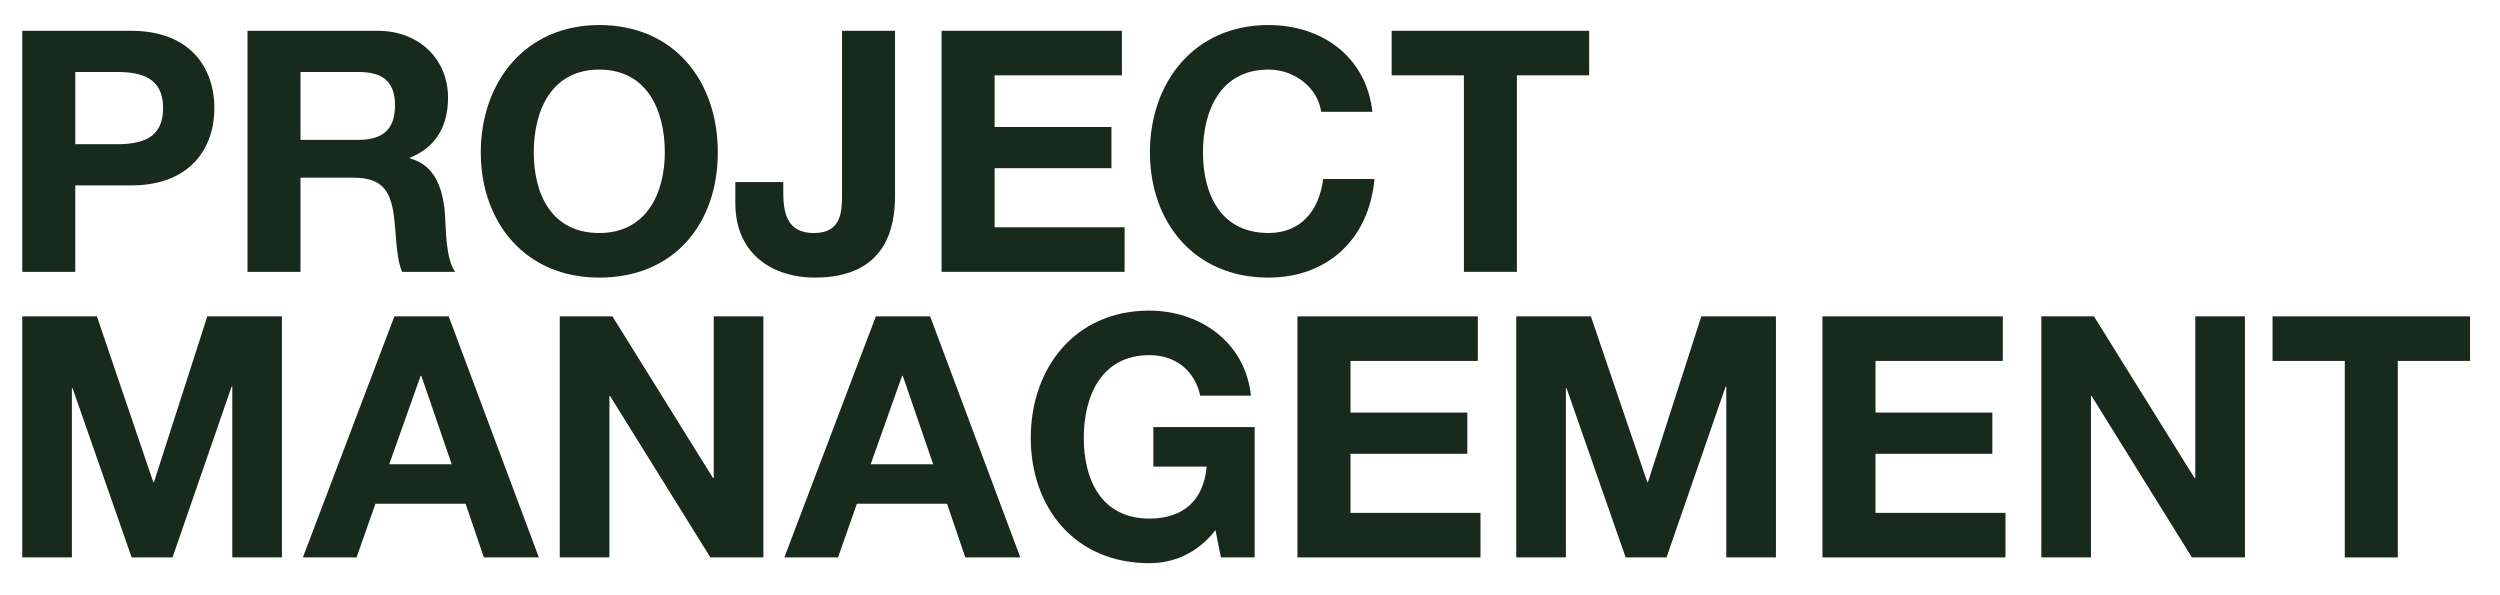 <?xml version="1.0" encoding="UTF-8"?>
<svg id="Layer_1" xmlns="http://www.w3.org/2000/svg" version="1.1" viewBox="0 0 595.28 141.78">
  <!-- Generator: Adobe Illustrator 29.7.1, SVG Export Plug-In . SVG Version: 2.1.1 Build 8)  -->
  <defs>
    <style>
      .st0 {
        fill: #182a1b;
      }
    </style>
  </defs>
  <path class="st0" d="M5.3,7.33h25.89c14.31,0,19.86,9.08,19.86,18.41s-5.55,18.41-19.86,18.41h-13.27v20.58H5.3V7.33ZM17.93,34.34h9.81c5.87,0,11.1-1.29,11.1-8.6s-5.23-8.6-11.1-8.6h-9.81v17.21Z"/>
  <path class="st0" d="M58.93,7.33h30.95c10.29,0,16.8,7.16,16.8,15.84,0,6.75-2.73,11.82-9.08,14.39v.16c6.19,1.61,7.96,7.64,8.36,13.43.24,3.62.16,10.37,2.41,13.59h-12.62c-1.53-3.62-1.37-9.17-2.01-13.75-.88-6.03-3.22-8.68-9.57-8.68h-12.62v22.43h-12.62V7.33ZM71.55,33.3h13.83c5.63,0,8.68-2.41,8.68-8.2s-3.06-7.96-8.68-7.96h-13.83v16.16Z"/>
  <path class="st0" d="M142.7,5.96c17.77,0,28.22,13.27,28.22,30.31s-10.45,29.83-28.22,29.83-28.22-13.27-28.22-29.83,10.45-30.31,28.22-30.31ZM142.7,55.48c11.34,0,15.6-9.65,15.6-19.21,0-10.05-4.26-19.7-15.6-19.7s-15.6,9.65-15.6,19.7,4.26,19.21,15.6,19.21Z"/>
  <path class="st0" d="M213.12,46.64c0,7.4-2.01,19.46-19.14,19.46-9.57,0-18.89-5.23-18.89-17.77v-4.98h11.42v2.57c0,5.55,1.37,9.57,7.32,9.57,6.67,0,6.67-5.39,6.67-9.41V7.33h12.62v39.31Z"/>
  <path class="st0" d="M224.21,7.33h42.93v10.61h-30.31v12.3h27.82v9.81h-27.82v14.07h30.95v10.61h-43.58V7.33Z"/>
  <path class="st0" d="M314.58,26.62c-.8-5.71-6.27-10.05-12.54-10.05-11.34,0-15.6,9.65-15.6,19.7s4.26,19.21,15.6,19.21c7.72,0,12.06-5.31,13.02-12.86h12.22c-1.29,14.31-11.17,23.48-25.25,23.48-17.77,0-28.22-13.27-28.22-29.83s10.45-30.31,28.22-30.31c12.62,0,23.24,7.4,24.76,20.66h-12.22Z"/>
  <path class="st0" d="M348.58,17.94h-17.21V7.33h47.03v10.61h-17.21v46.79h-12.62V17.94Z"/>
  <path class="st0" d="M5.3,75.33h17.77l13.43,39.48h.16l12.7-39.48h17.77v57.4h-11.82v-40.68h-.16l-14.07,40.68h-9.73l-14.07-40.28h-.16v40.28H5.3v-57.4Z"/>
  <path class="st0" d="M93.9,75.33h12.94l21.47,57.4h-13.1l-4.34-12.78h-21.47l-4.5,12.78h-12.78l21.79-57.4ZM92.69,110.54h14.87l-7.24-21.06h-.16l-7.48,21.06Z"/>
  <path class="st0" d="M133.29,75.33h12.54l23.96,38.51h.16v-38.51h11.82v57.4h-12.62l-23.88-38.43h-.16v38.43h-11.82v-57.4Z"/>
  <path class="st0" d="M208.54,75.33h12.94l21.47,57.4h-13.1l-4.34-12.78h-21.47l-4.5,12.78h-12.78l21.79-57.4ZM207.33,110.54h14.87l-7.24-21.06h-.16l-7.48,21.06Z"/>
  <path class="st0" d="M289.42,126.22c-4.42,5.71-10.21,7.88-15.76,7.88-17.77,0-28.22-13.27-28.22-29.83s10.45-30.31,28.22-30.31c11.74,0,22.83,7.24,24.2,20.26h-12.06c-1.45-6.35-6.19-9.65-12.14-9.65-11.34,0-15.6,9.65-15.6,19.7s4.26,19.21,15.6,19.21c8.2,0,12.94-4.42,13.67-12.38h-12.7v-9.41h24.12v31.03h-8.04l-1.29-6.51Z"/>
  <path class="st0" d="M308.95,75.33h42.93v10.61h-30.31v12.3h27.82v9.81h-27.82v14.07h30.95v10.61h-43.58v-57.4Z"/>
  <path class="st0" d="M361.04,75.33h17.77l13.43,39.48h.16l12.7-39.48h17.77v57.4h-11.82v-40.68h-.16l-14.07,40.68h-9.73l-14.07-40.28h-.16v40.28h-11.82v-57.4Z"/>
  <path class="st0" d="M433.96,75.33h42.93v10.61h-30.31v12.3h27.82v9.81h-27.82v14.07h30.95v10.61h-43.58v-57.4Z"/>
  <path class="st0" d="M486.06,75.33h12.54l23.96,38.51h.16v-38.51h11.82v57.4h-12.62l-23.88-38.43h-.16v38.43h-11.82v-57.4Z"/>
  <path class="st0" d="M558.33,85.94h-17.21v-10.61h47.03v10.61h-17.21v46.79h-12.62v-46.79Z"/>
</svg>